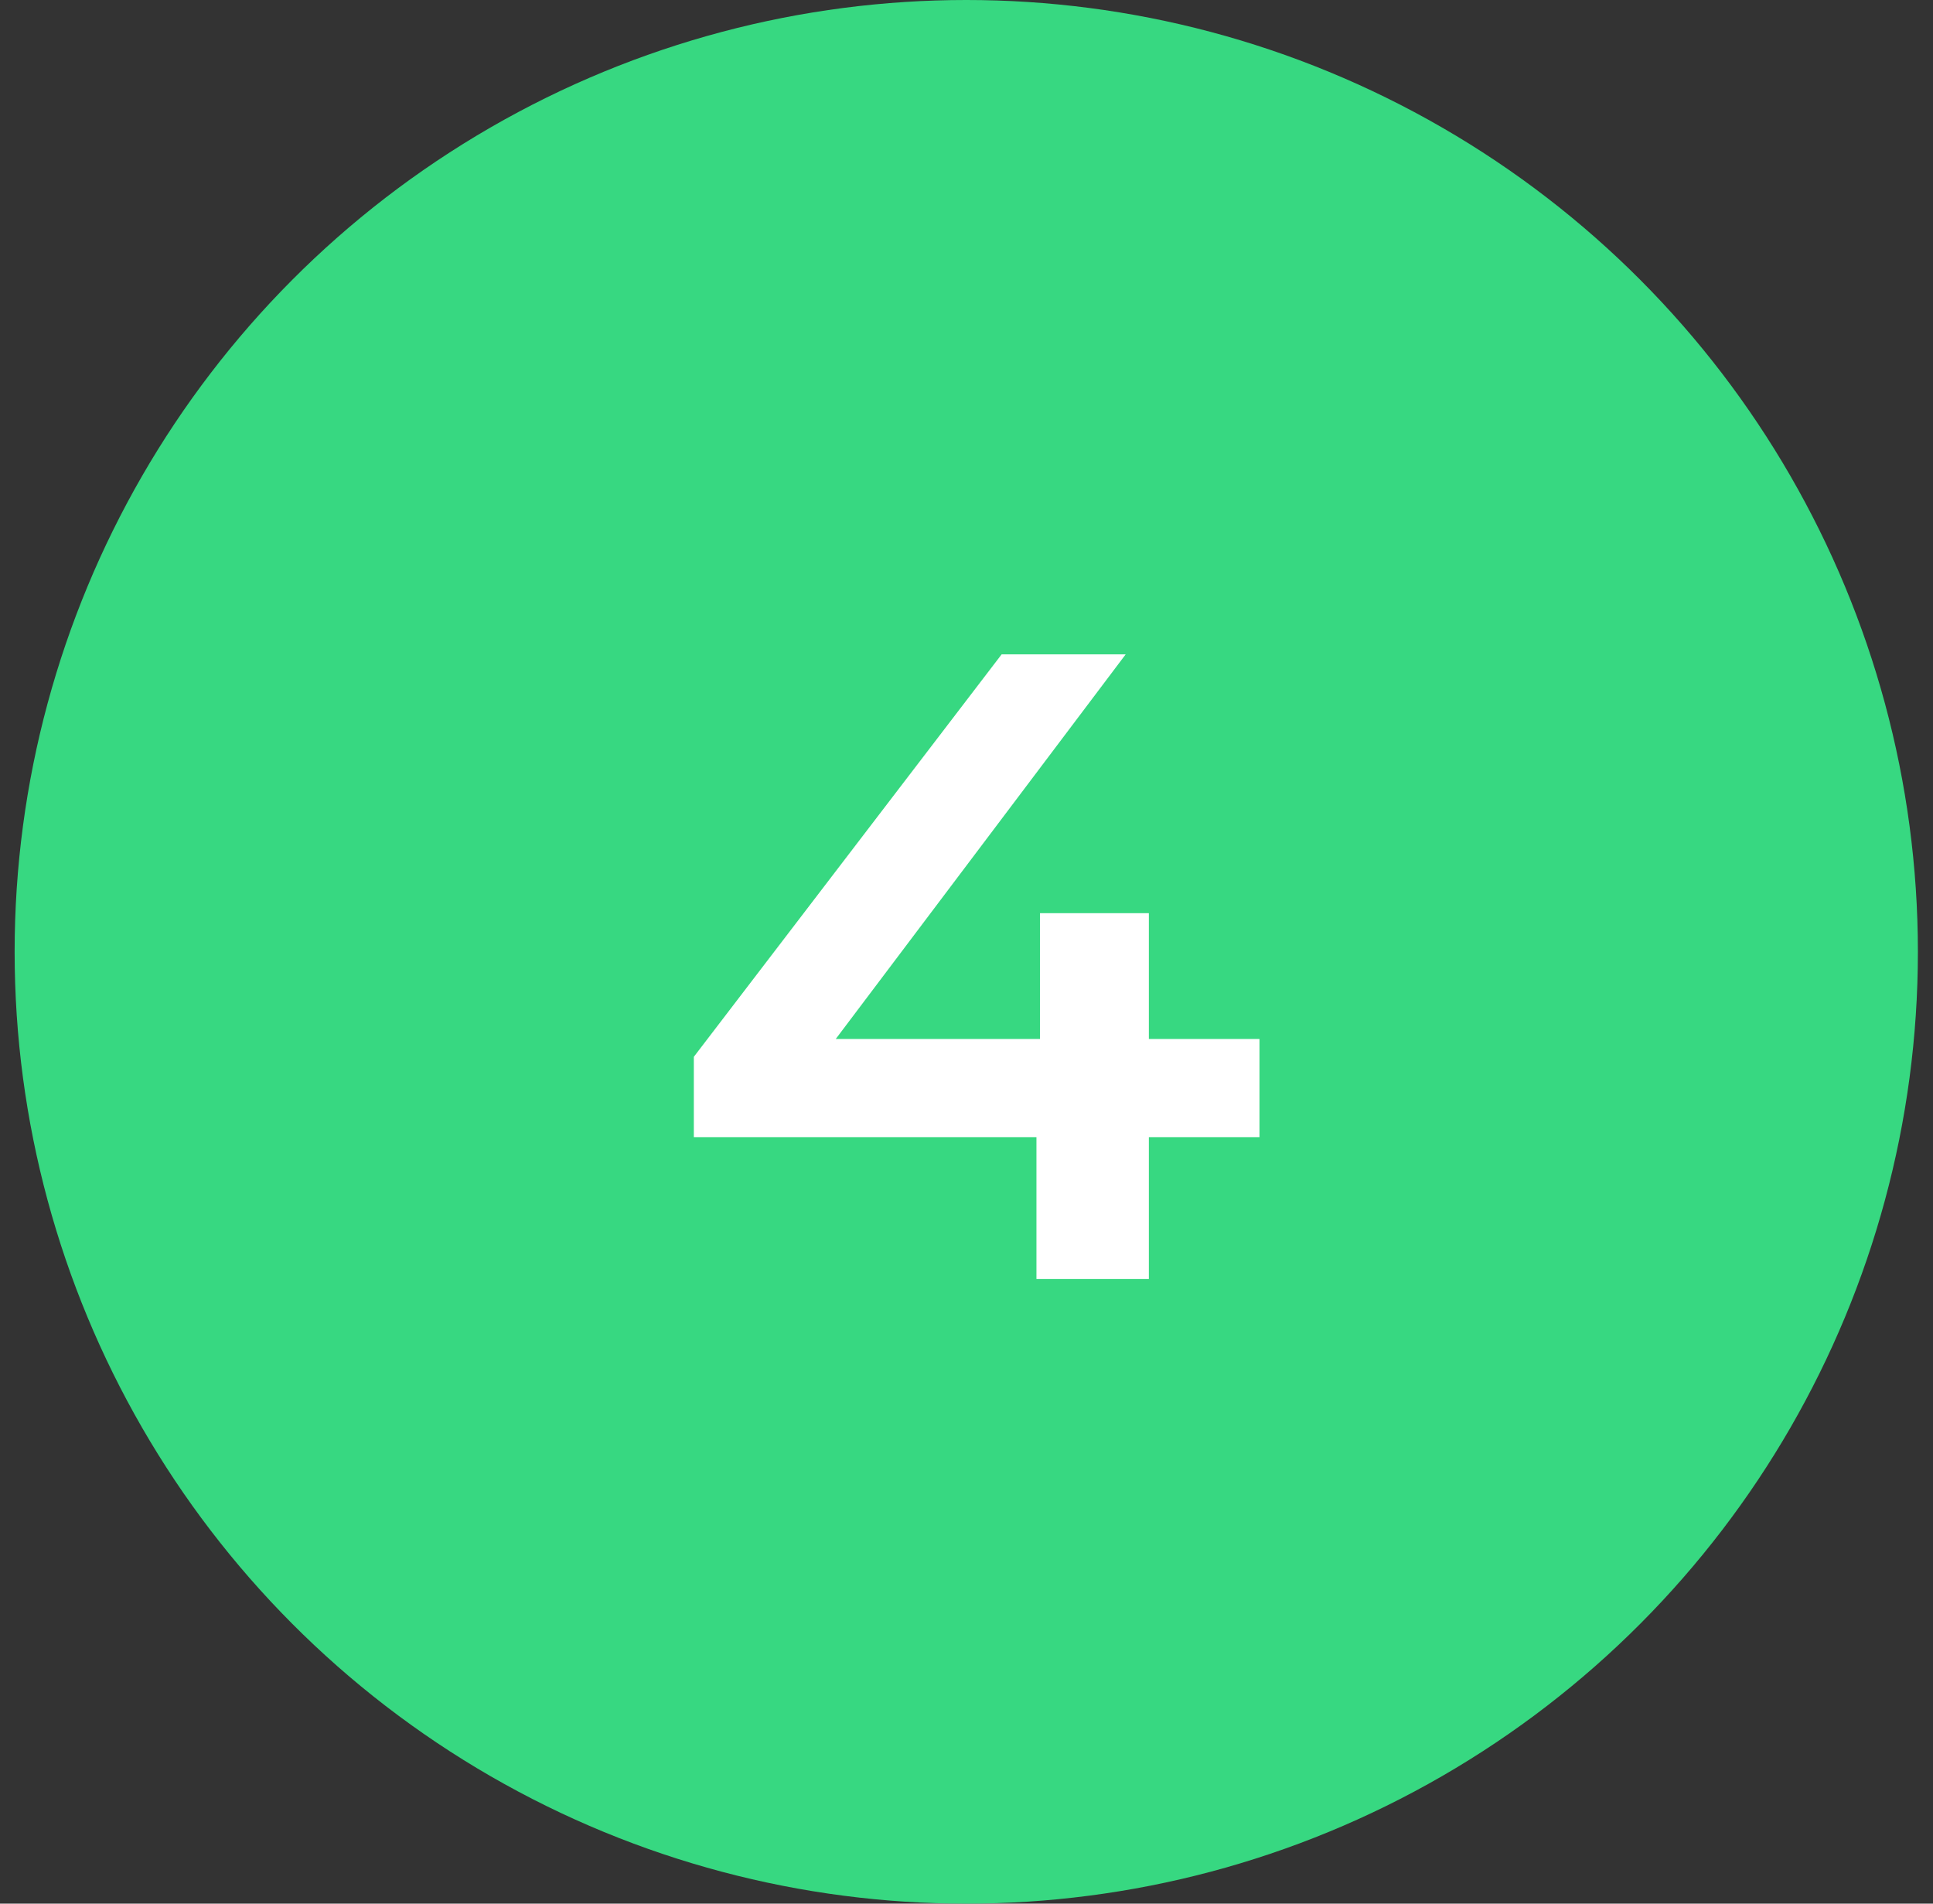 <svg width="65" height="64" viewBox="0 0 65 64" fill="none" xmlns="http://www.w3.org/2000/svg">
<rect x="0" y="0" width="65" height="64" fill="#333333" stroke="none"/>
<circle cx="32.492" cy="32" r="32" fill="#37D881"/>
<path d="M23.331 38.23V35.53L33.681 22H37.852L27.651 35.53L25.701 34.93H42.352V38.23H23.331ZM34.852 43V38.23L34.971 34.93V30.7H38.632V43H34.852Z" fill="white"/>
</svg>
